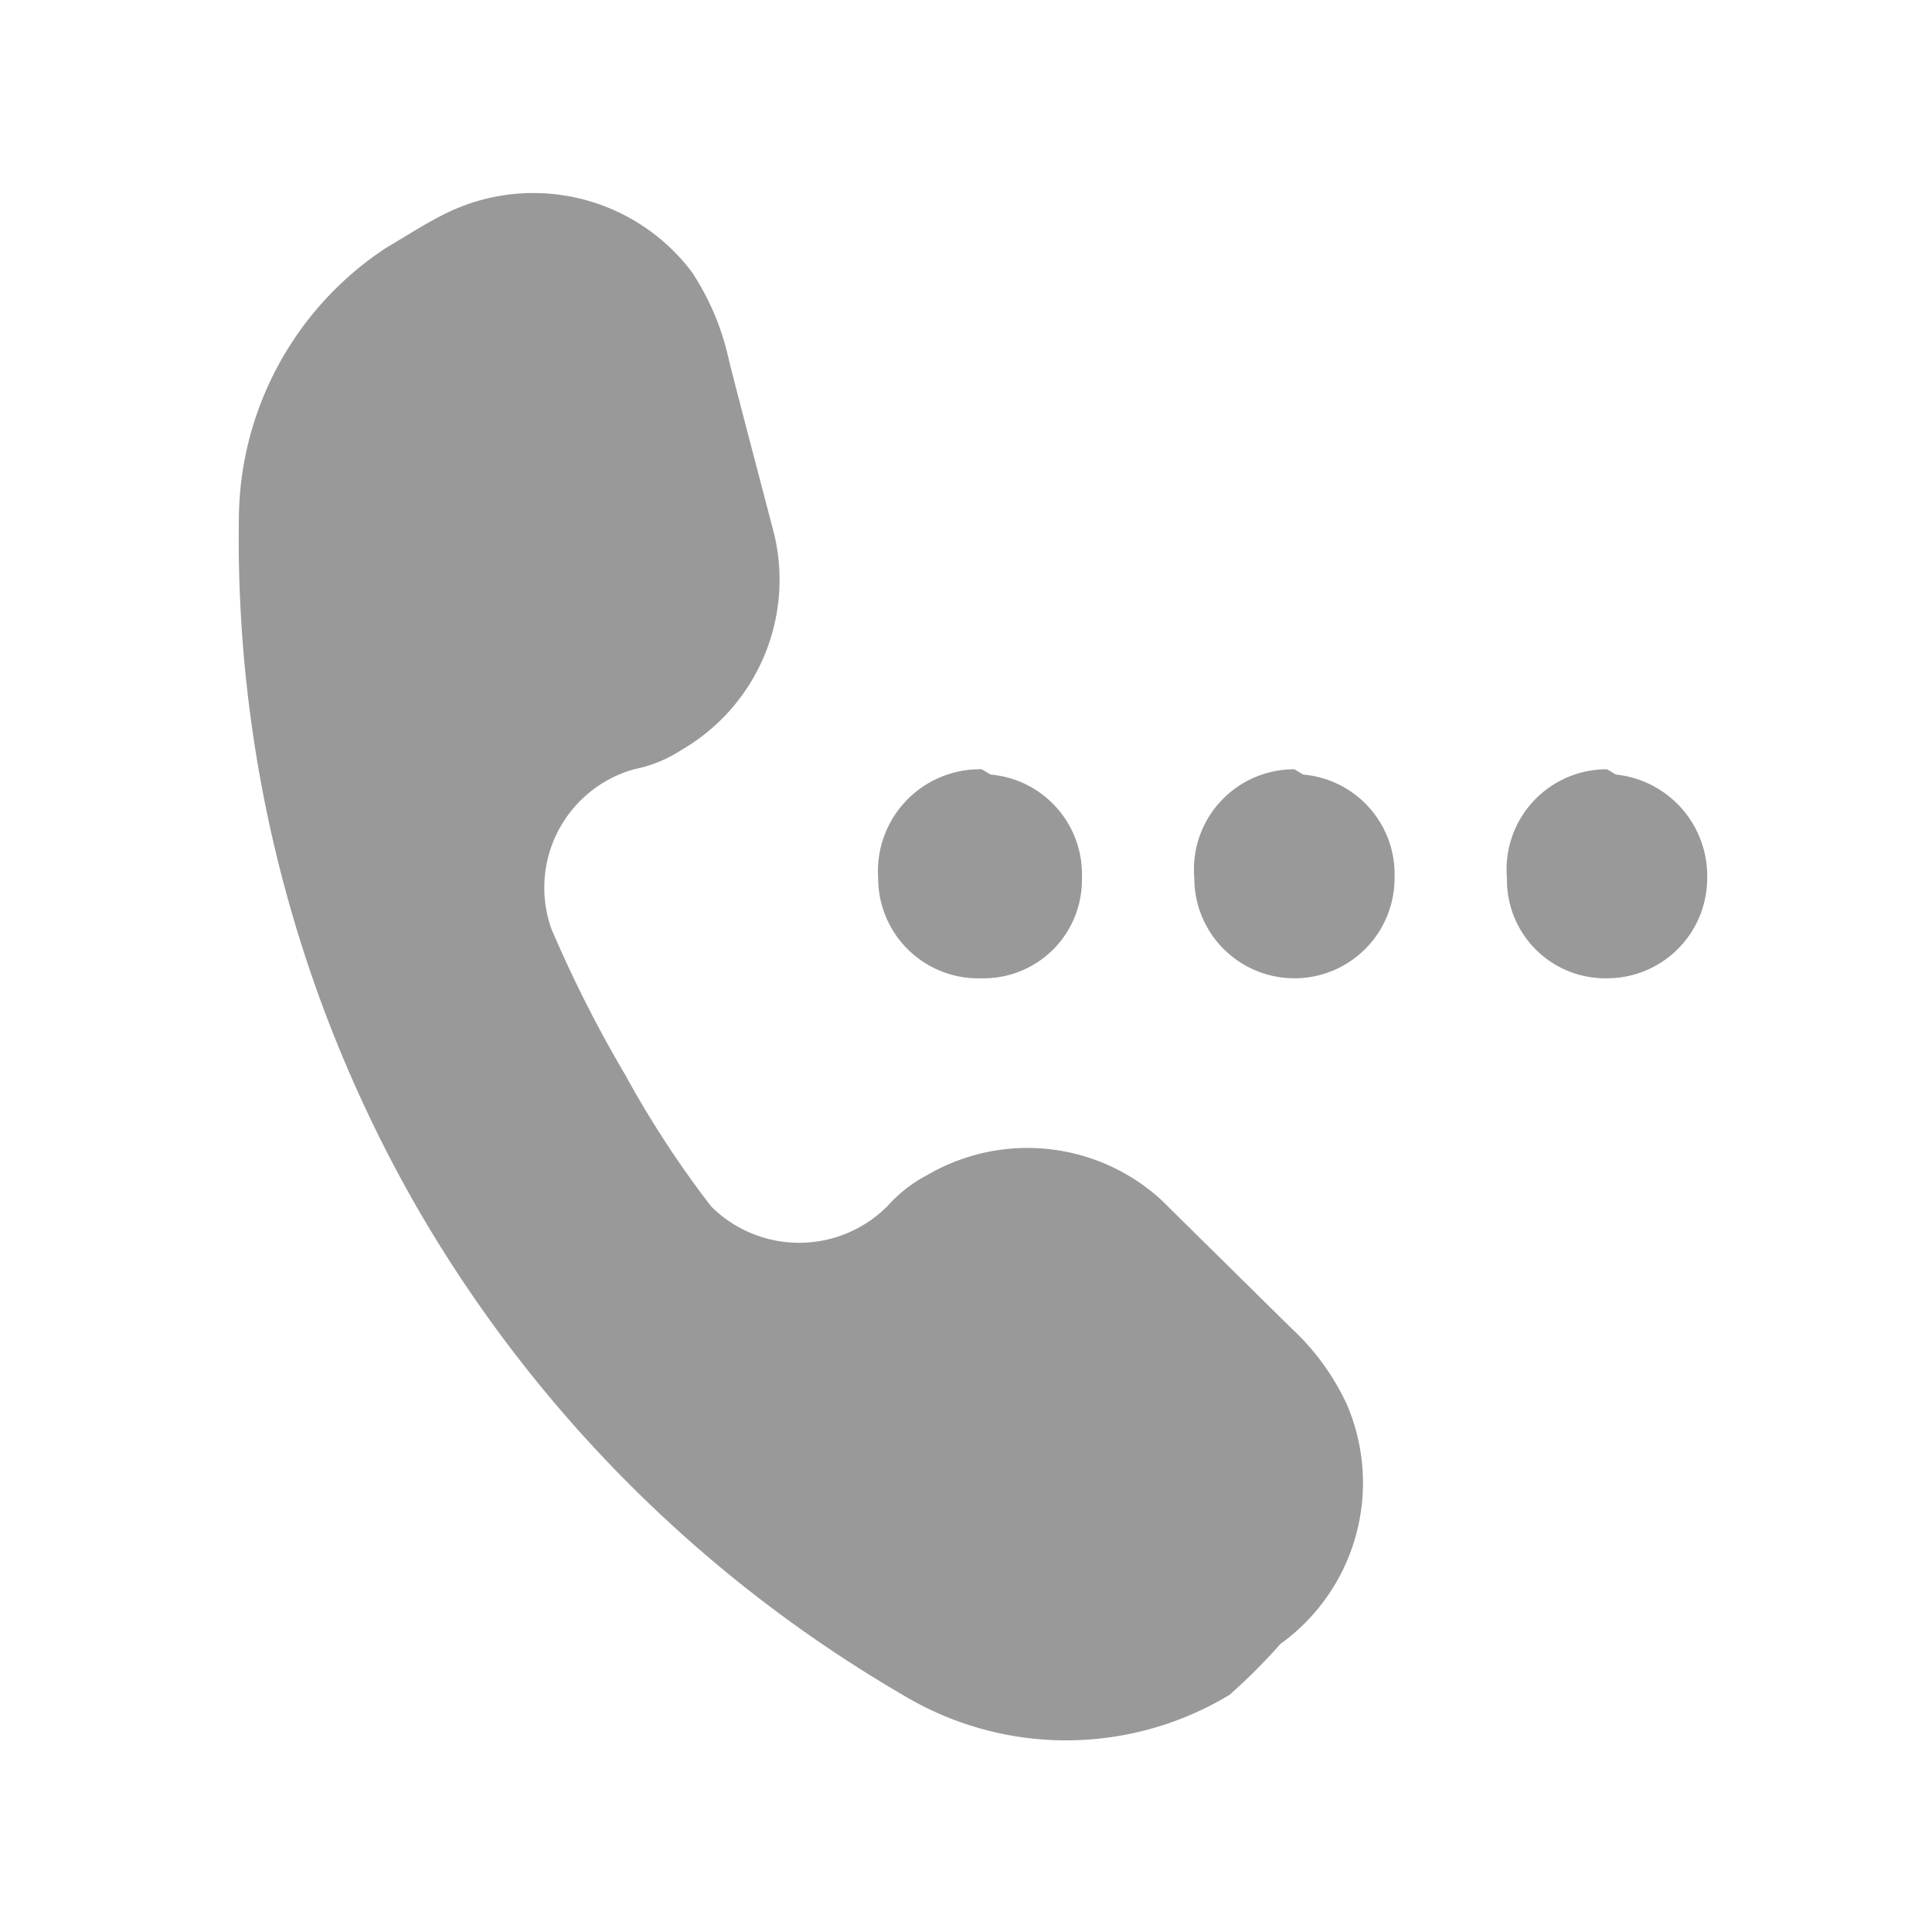 <svg xmlns="http://www.w3.org/2000/svg" viewBox="0 0 11 11"><defs><style>.cls-1{fill:#999;}.cls-2{fill:none;}</style></defs><g id="Layer_2" data-name="Layer 2"><g id="Layer_2-2" data-name="Layer 2"><path class="cls-1" d="M2.2,1.41c.12-.07.24-.15.37-.21a1.13,1.13,0,0,1,1.37.35,1.48,1.48,0,0,1,.21.5c.06.24.24.92.26,1a1.12,1.12,0,0,1-.53,1.22.77.77,0,0,1-.27.11.7.7,0,0,0-.47.91,7.18,7.18,0,0,0,.42.83,5.7,5.7,0,0,0,.49.75v0a.71.71,0,0,0,1,0,.8.8,0,0,1,.23-.18,1.13,1.13,0,0,1,1.33.14l.74.73a1.38,1.38,0,0,1,.32.44,1.13,1.13,0,0,1-.38,1.36A3.25,3.25,0,0,1,7,9.65a1.8,1.8,0,0,1-1.86,0,7.62,7.62,0,0,1-2.78-2.8,7.64,7.64,0,0,1-1-3.89A1.86,1.86,0,0,1,2.2,1.41Zm7,3A.58.58,0,0,1,9.72,5a.57.57,0,0,1-.57.57A.56.56,0,0,1,8.58,5,.57.57,0,0,1,9.15,4.38Zm-1.78,0A.57.57,0,0,1,7.94,5,.57.57,0,0,1,6.8,5,.57.57,0,0,1,7.37,4.38Zm-1.78,0A.57.57,0,0,1,6.16,5a.56.56,0,0,1-.57.57A.57.57,0,0,1,5,5,.58.58,0,0,1,5.59,4.38Z"/><rect class="cls-2" width="11" height="11"/></g></g></svg>